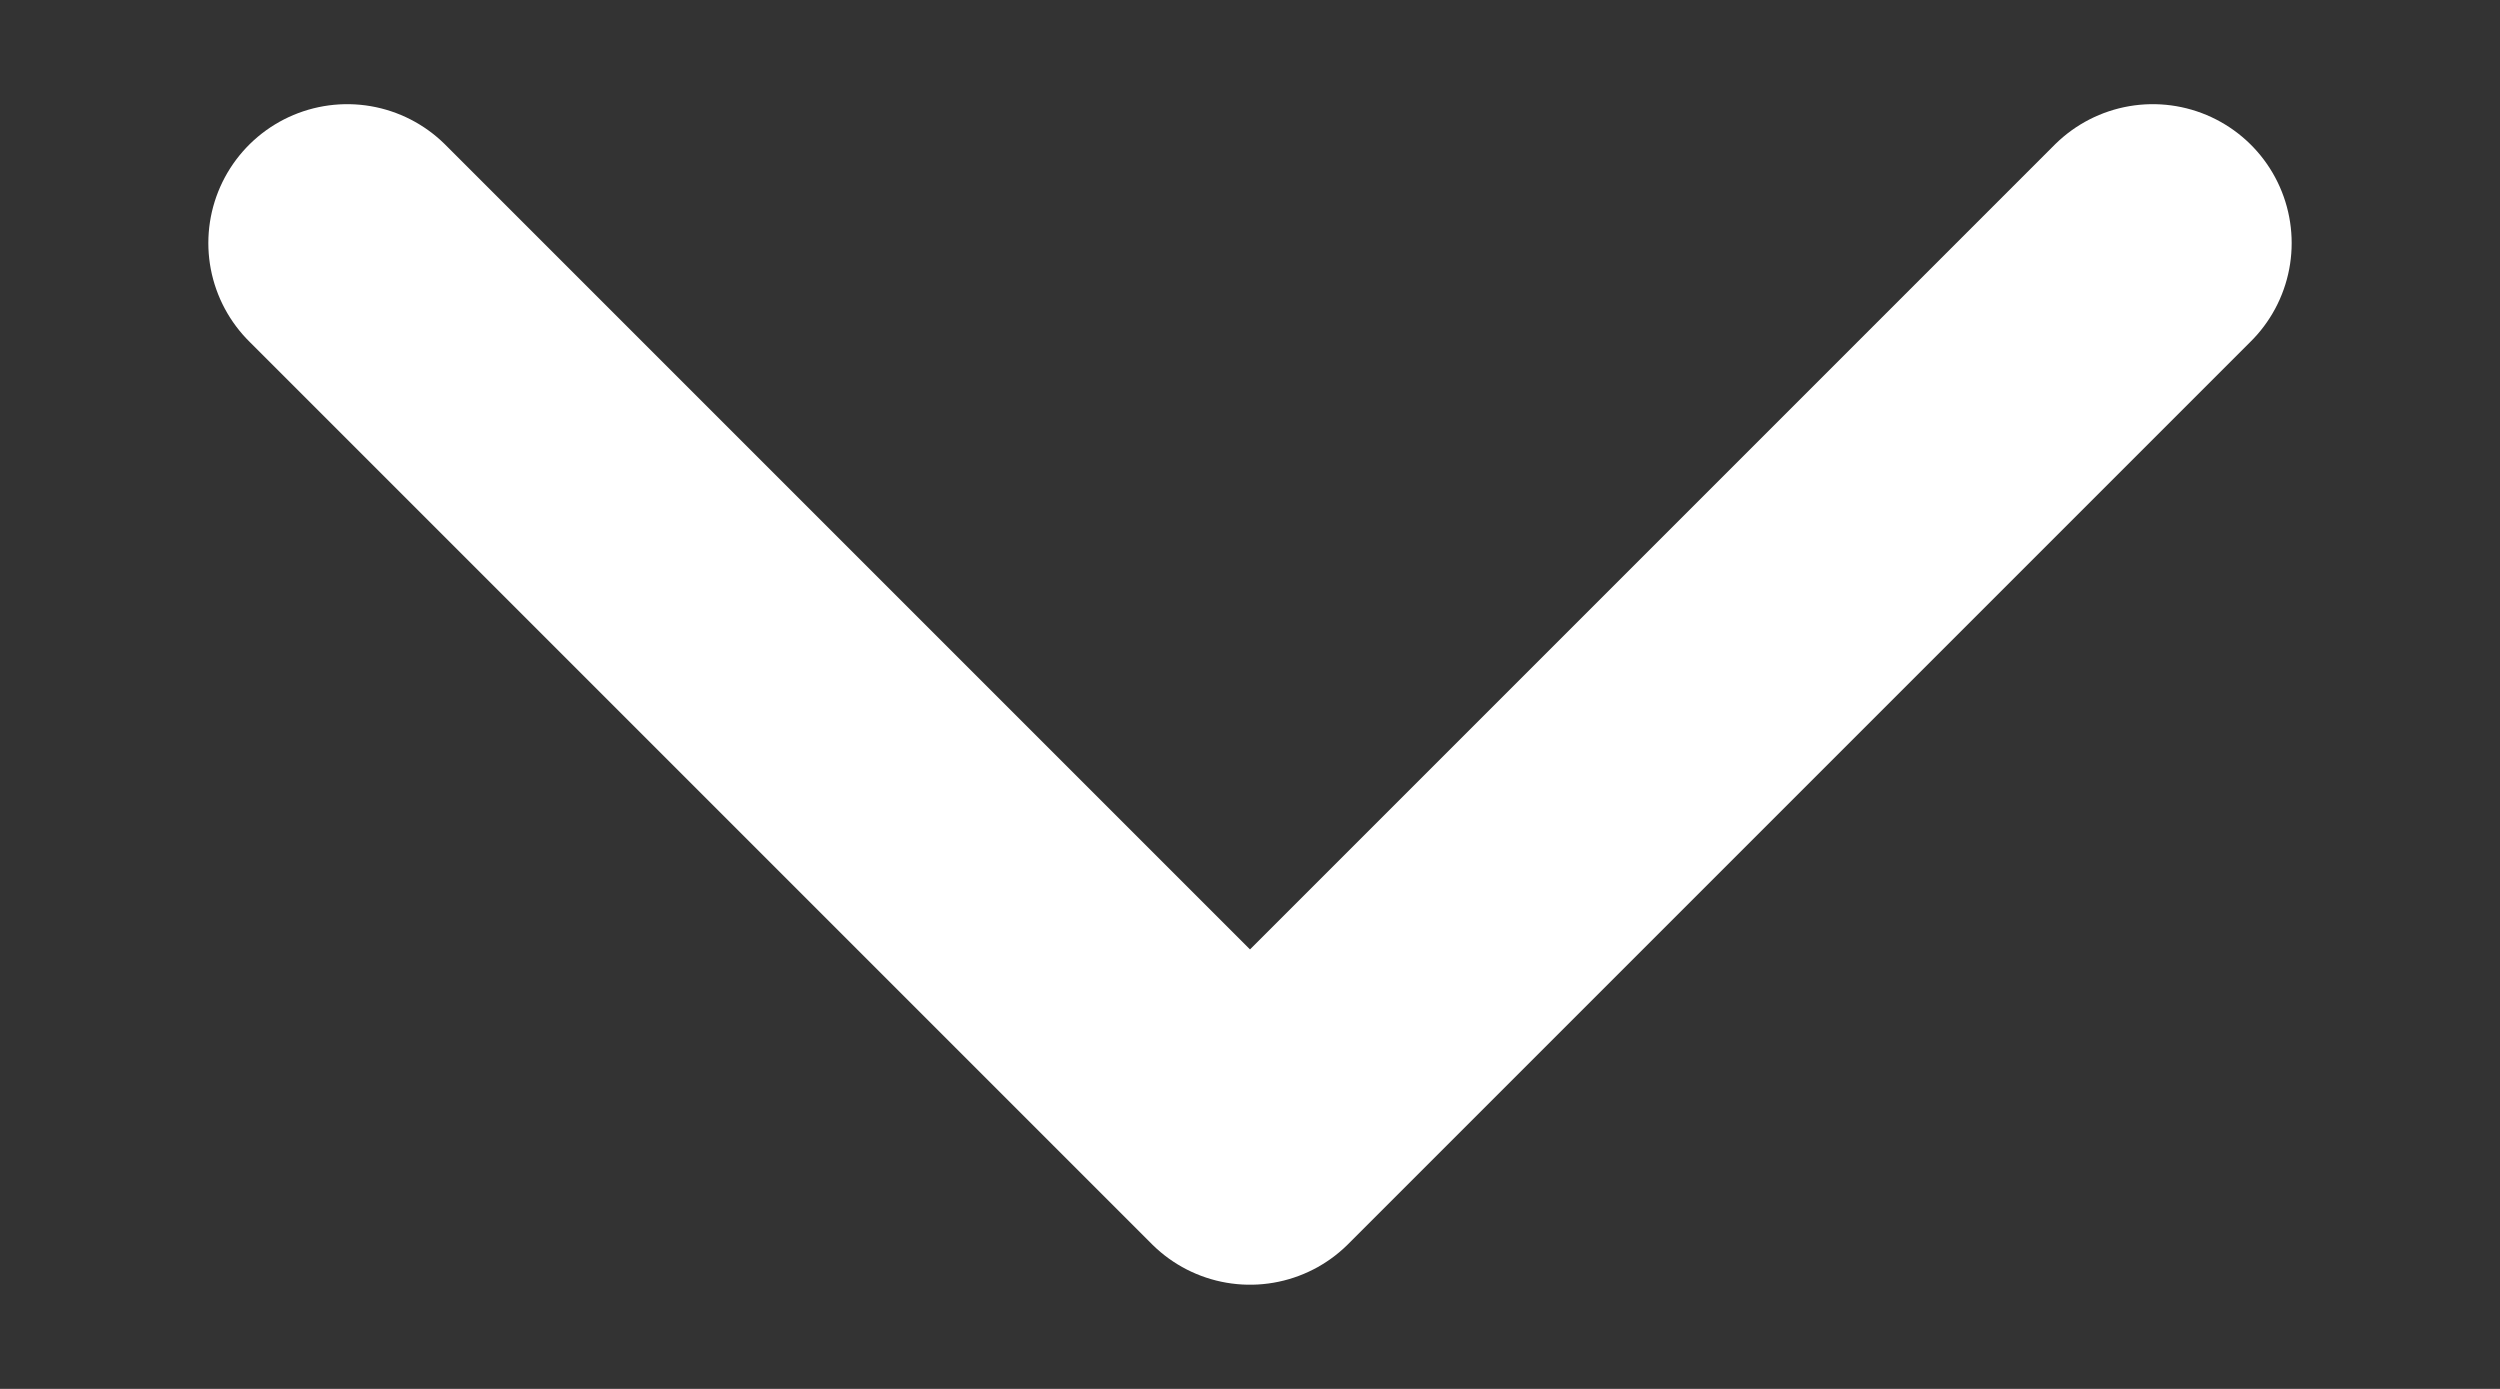 <svg width="9" height="5" viewBox="0 0 9 5" fill="none" xmlns="http://www.w3.org/2000/svg">
<rect x="0" y="0" width="9" height="5" fill="#333333" stroke="none"/>
<path d="M1.25 0.875L4.5 4.125L7.75 0.875" stroke="white" stroke-linecap="round" stroke-linejoin="round"/>
</svg>
